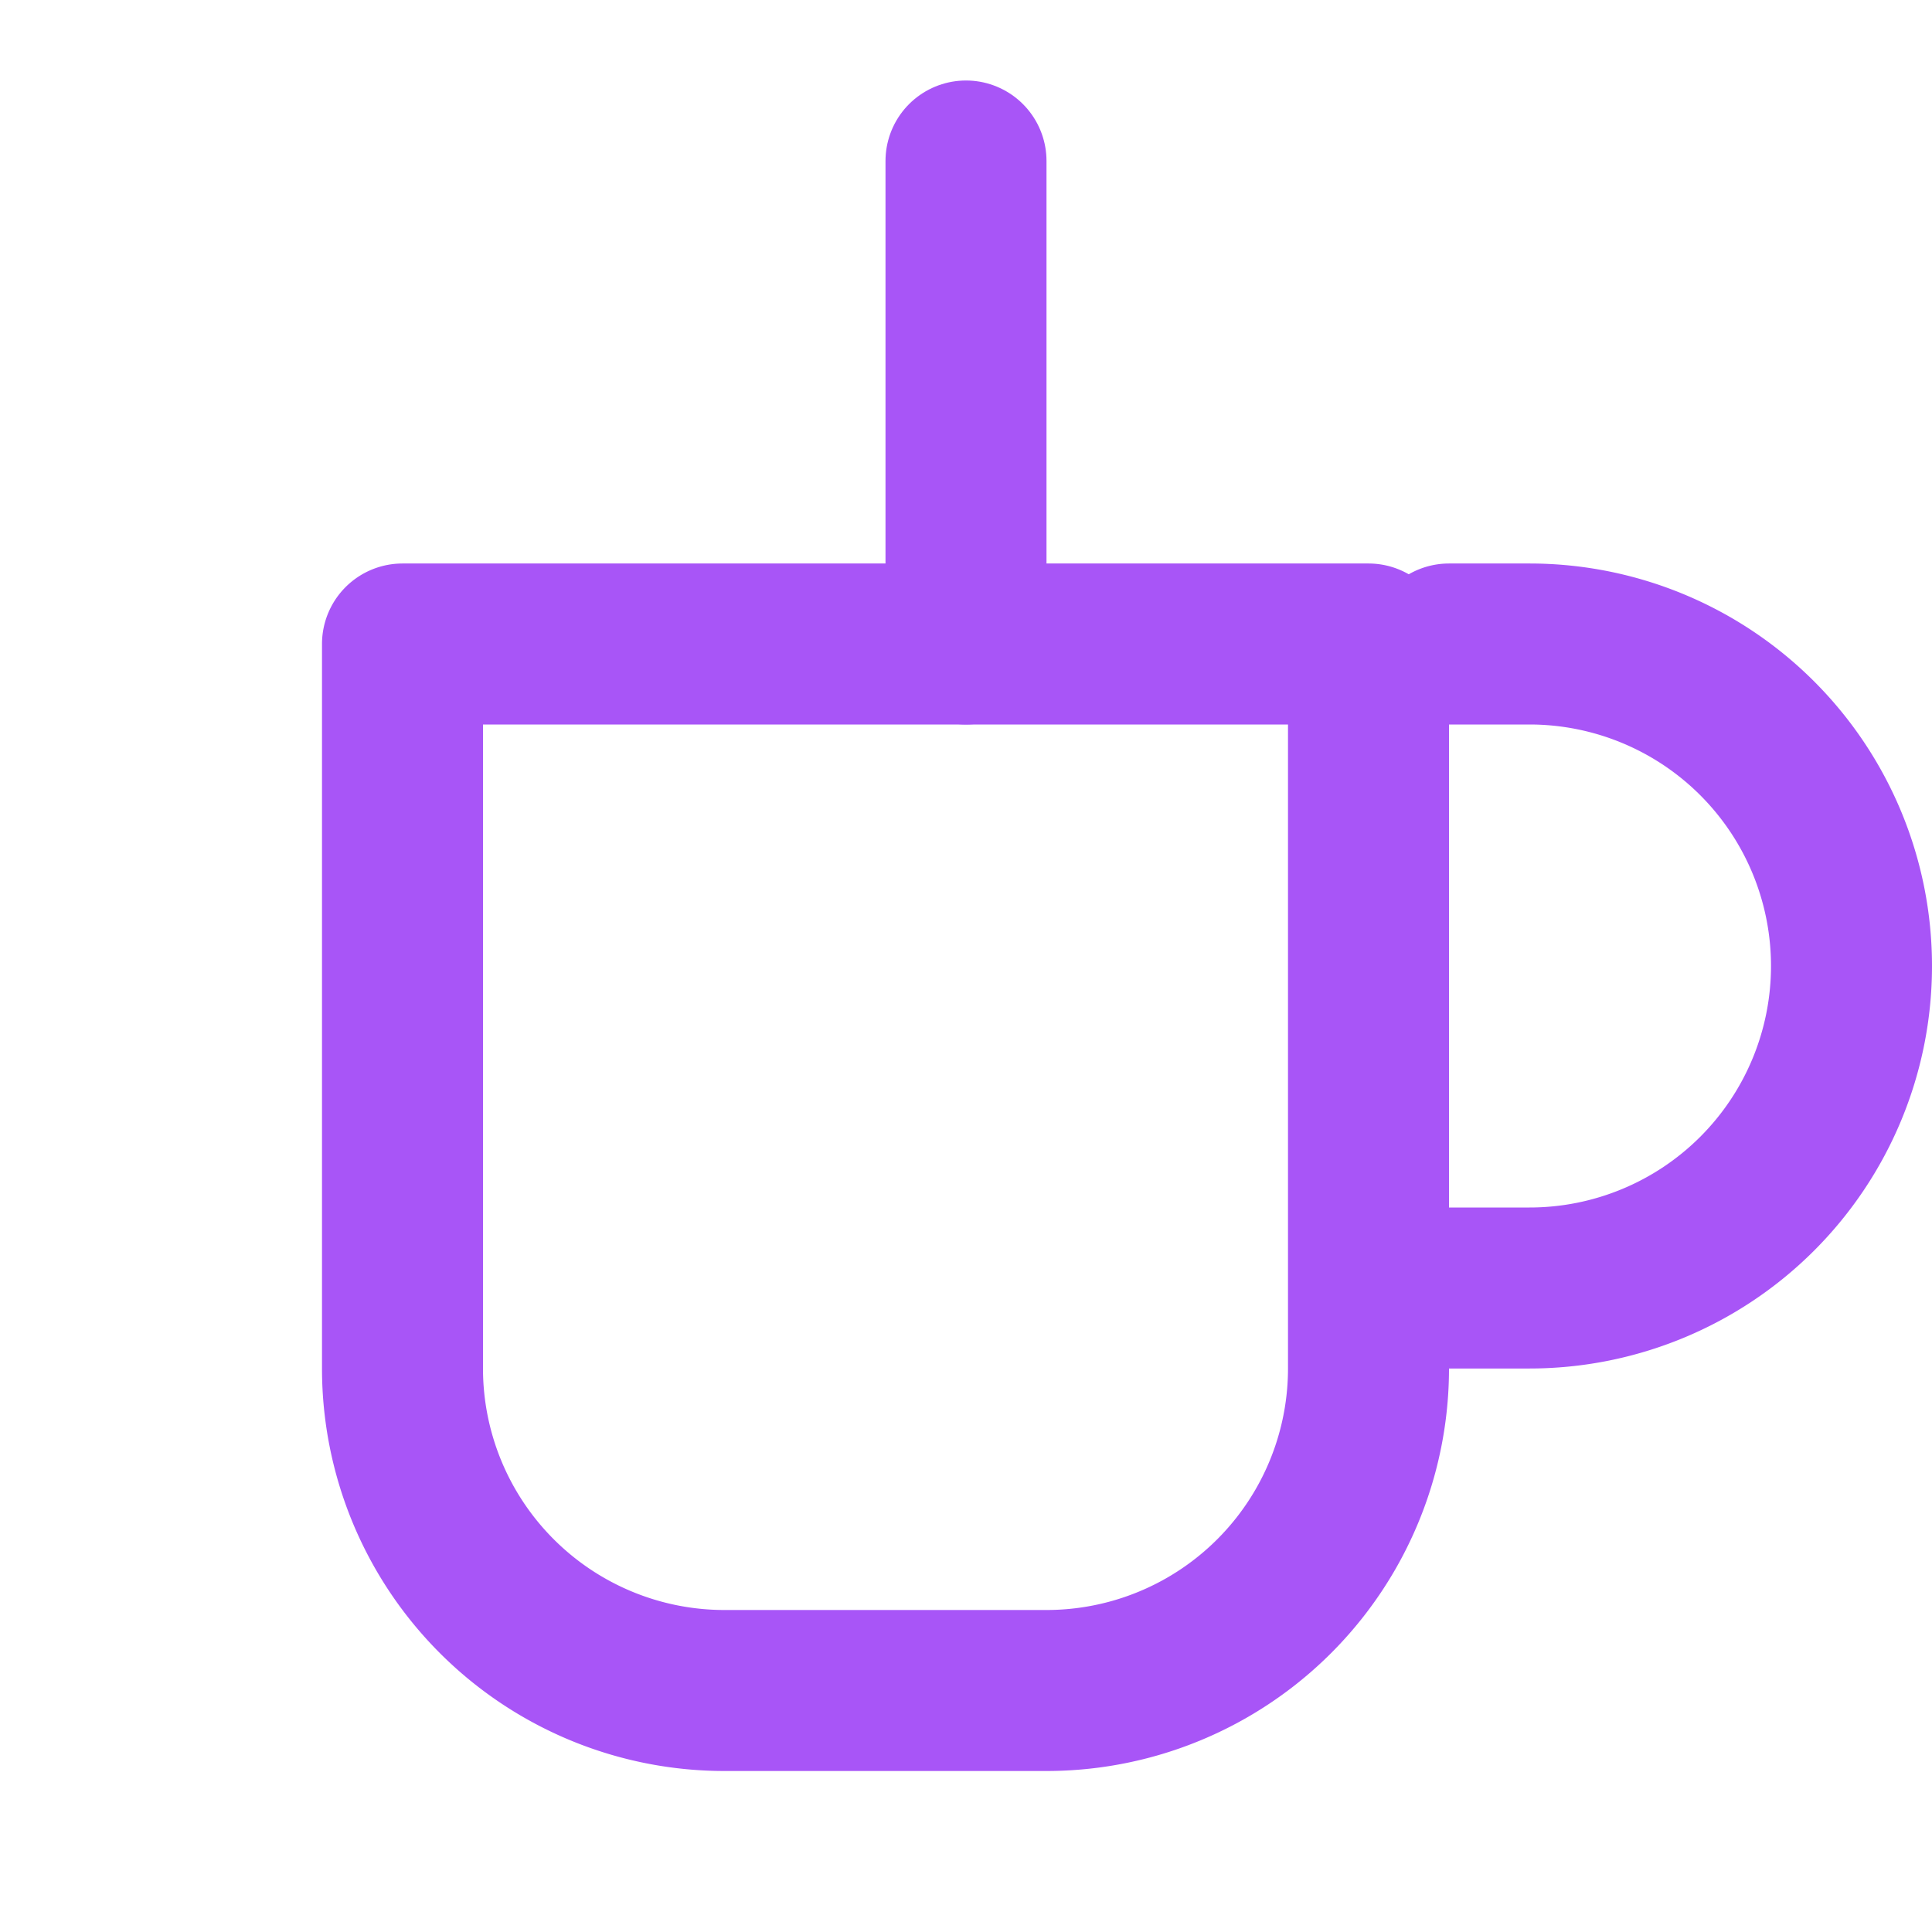<svg xmlns="http://www.w3.org/2000/svg" width="64" height="64" viewBox="0 0 24 24" fill="none" stroke="#a855f7" stroke-width="2" stroke-linecap="round" stroke-linejoin="round">
  <path d="M18 8h1a4 4 0 0 1 0 8h-1"></path>
  <path d="M5 8h12v9a4 4 0 0 1-4 4H9a4 4 0 0 1-4-4V8z"></path>
  <line x1="12" y1="2" x2="12" y2="8"></line>
</svg> 